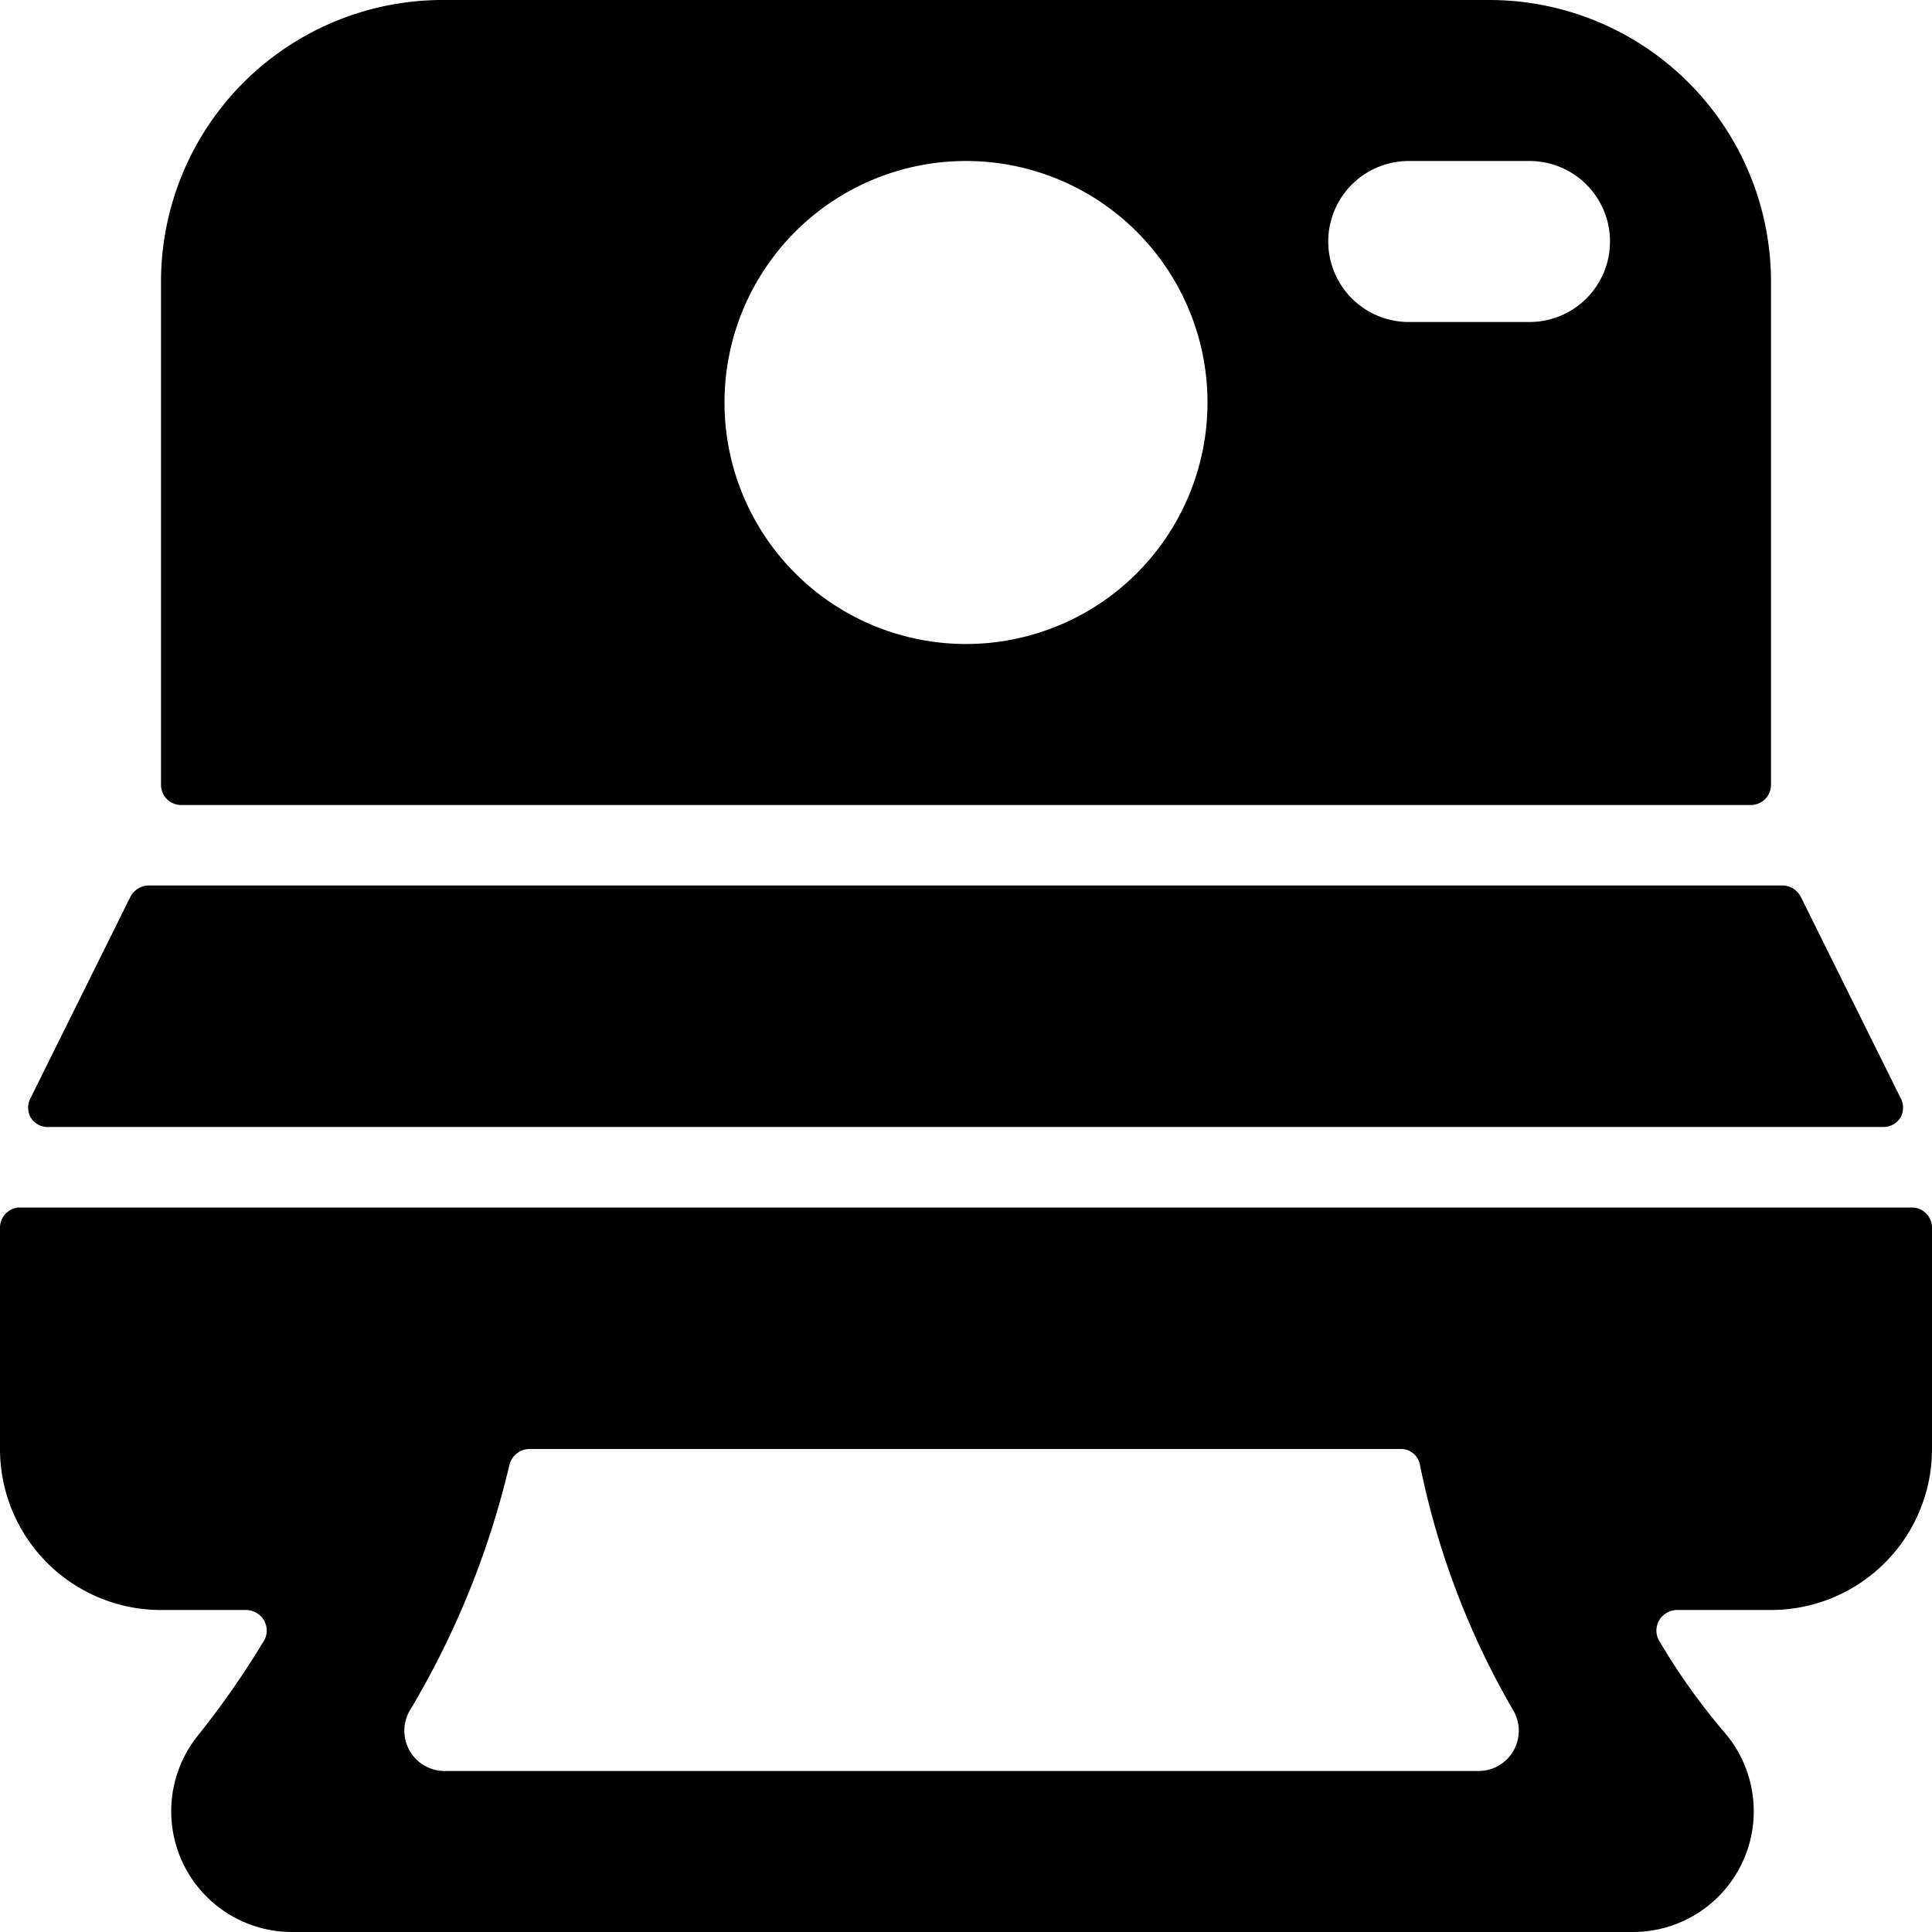 <svg xmlns="http://www.w3.org/2000/svg" viewBox="0 0 24 24"><g><path d="M23.39 14a0.25 0.25 0 0 0 0.22 -0.12 0.25 0.25 0 0 0 0 -0.24l-1.24 -2.5a0.26 0.26 0 0 0 -0.22 -0.14H1.84a0.26 0.26 0 0 0 -0.22 0.14l-1.24 2.5a0.25 0.25 0 0 0 0 0.24 0.25 0.25 0 0 0 0.23 0.12Z" fill="#000000" stroke-width="1"></path><path d="M0.25 15a0.25 0.25 0 0 0 -0.25 0.25V18a2 2 0 0 0 2 2h1.06a0.26 0.26 0 0 1 0.22 0.13 0.25 0.25 0 0 1 0 0.25 10.81 10.81 0 0 1 -0.83 1.19A1.5 1.5 0 0 0 3.62 24h16.67a1.5 1.5 0 0 0 1.14 -2.47 7.94 7.94 0 0 1 -0.82 -1.15 0.25 0.25 0 0 1 0 -0.25 0.26 0.26 0 0 1 0.22 -0.13H22a2 2 0 0 0 2 -2v-2.75a0.25 0.25 0 0 0 -0.25 -0.25Zm18.55 6.25a0.5 0.5 0 0 1 -0.44 0.75H5.52a0.5 0.5 0 0 1 -0.43 -0.75 10.74 10.74 0 0 0 1.24 -3.06 0.26 0.26 0 0 1 0.25 -0.19H17.4a0.24 0.24 0 0 1 0.24 0.2 10 10 0 0 0 1.16 3.05Z" fill="#000000" stroke-width="1"></path><path d="M21.75 10a0.25 0.25 0 0 0 0.25 -0.25V3.5A3.5 3.5 0 0 0 18.5 0h-13A3.5 3.5 0 0 0 2 3.5v6.25a0.25 0.25 0 0 0 0.25 0.25ZM12 8a3 3 0 1 1 3 -3 3 3 0 0 1 -3 3Zm7 -4h-1.5a1 1 0 0 1 0 -2H19a1 1 0 0 1 0 2Z" fill="#000000" stroke-width="1"></path></g></svg>